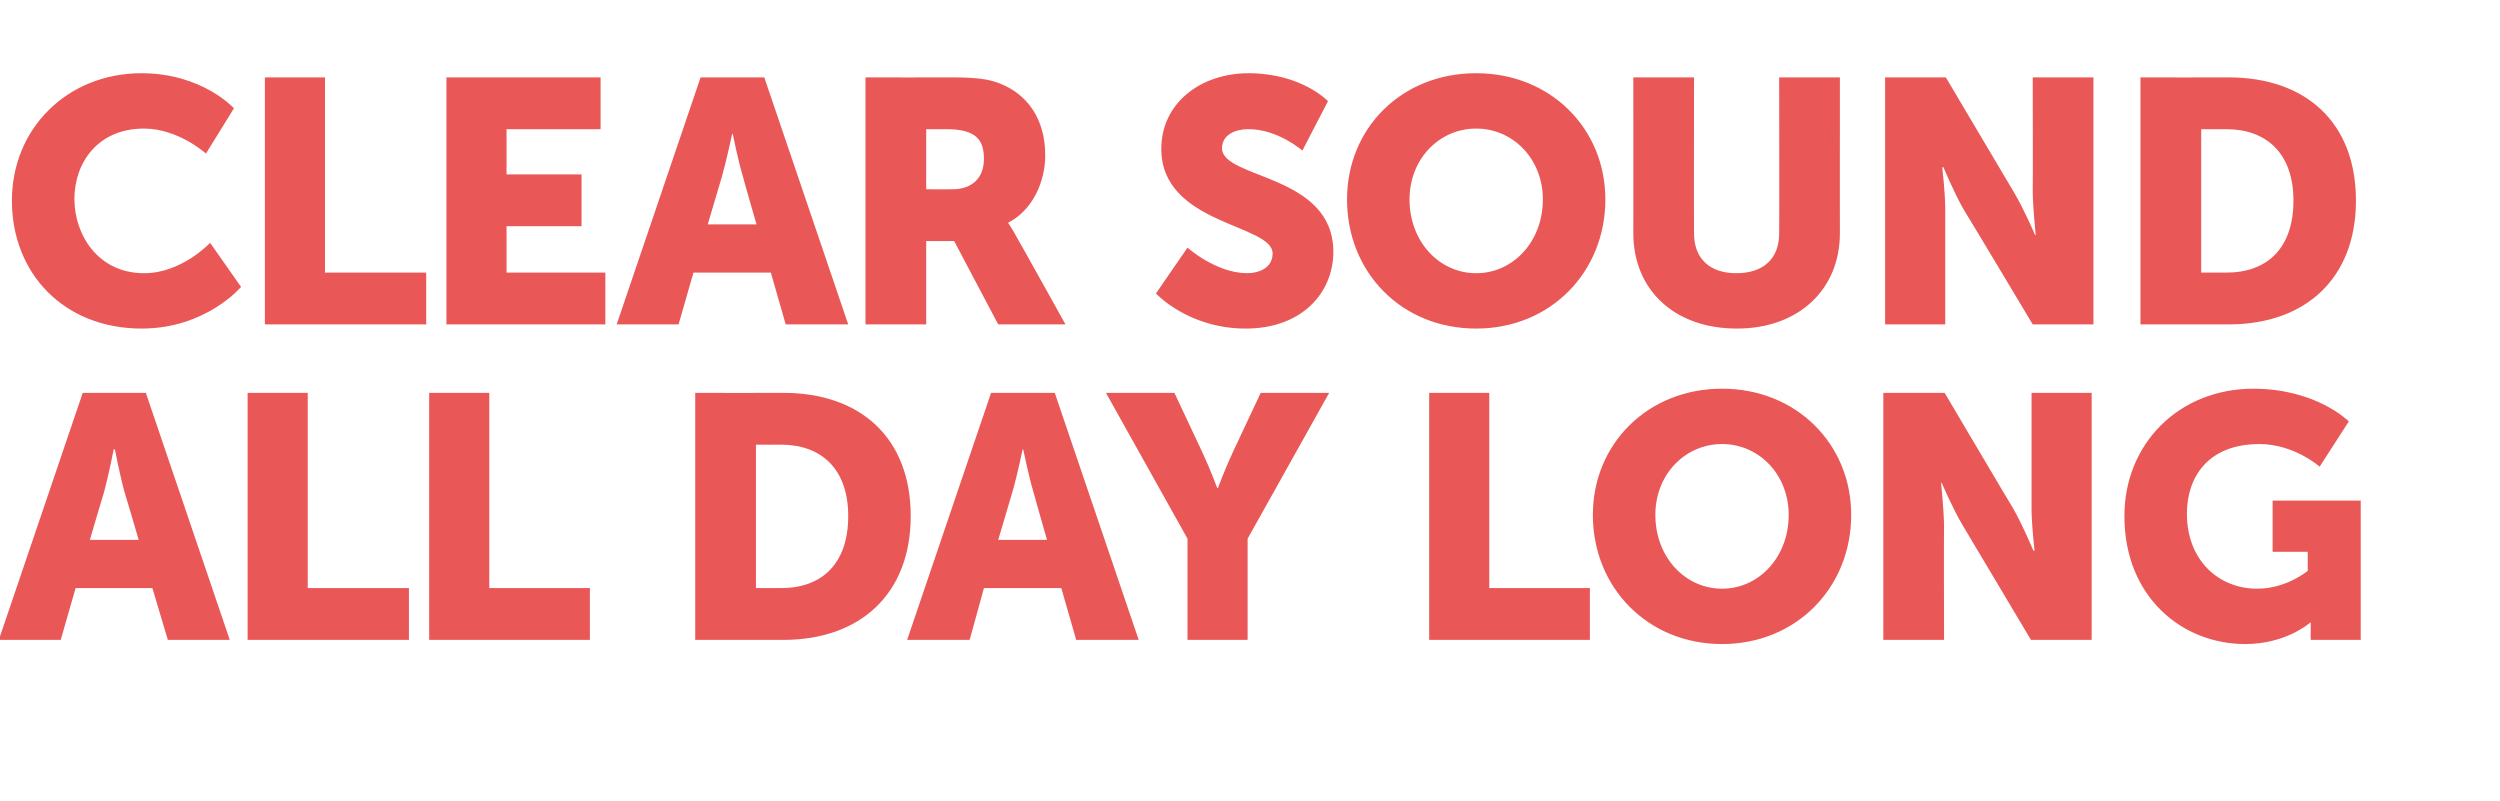 <?xml version="1.0" standalone="no"?><!DOCTYPE svg PUBLIC "-//W3C//DTD SVG 1.1//EN" "http://www.w3.org/Graphics/SVG/1.1/DTD/svg11.dtd"><svg xmlns="http://www.w3.org/2000/svg" version="1.1" width="420px" height="134.5px" viewBox="0 -11 420 134.5" style="top:-11px">  <desc>Clear Sound All Day Long</desc>  <defs/>  <g id="Polygon125861">    <path d="M 25.6 87.8 L 12.7 87.8 L 10.2 96.5 L -0.2 96.5 L 13.9 55 L 24.5 55 L 38.6 96.5 L 28.2 96.5 L 25.6 87.8 Z M 19.1 64.5 C 19.1 64.5 18.21 69.01 17.5 71.6 C 17.46 71.62 15.1 79.7 15.1 79.7 L 23.3 79.7 C 23.3 79.7 20.94 71.62 20.9 71.6 C 20.18 69.01 19.3 64.5 19.3 64.5 L 19.1 64.5 Z M 41.6 55 L 51.7 55 L 51.7 87.8 L 68.7 87.8 L 68.7 96.5 L 41.6 96.5 L 41.6 55 Z M 72.1 55 L 82.2 55 L 82.2 87.8 L 99.1 87.8 L 99.1 96.5 L 72.1 96.5 L 72.1 55 Z M 116.8 55 C 116.8 55 131.56 55.03 131.6 55 C 144.6 55 153 62.6 153 75.7 C 153 88.7 144.6 96.5 131.6 96.5 C 131.56 96.5 116.8 96.5 116.8 96.5 L 116.8 55 Z M 131.2 87.8 C 138.2 87.8 142.5 83.6 142.5 75.7 C 142.5 67.8 138 63.7 131.2 63.7 C 131.15 63.73 127 63.7 127 63.7 L 127 87.8 C 127 87.8 131.15 87.8 131.2 87.8 Z M 178.3 87.8 L 165.3 87.8 L 162.9 96.5 L 152.4 96.5 L 166.5 55 L 177.2 55 L 191.3 96.5 L 180.8 96.5 L 178.3 87.8 Z M 171.8 64.5 C 171.8 64.5 170.86 69.01 170.1 71.6 C 170.1 71.62 167.7 79.7 167.7 79.7 L 175.9 79.7 C 175.9 79.7 173.58 71.62 173.6 71.6 C 172.83 69.01 171.9 64.5 171.9 64.5 L 171.8 64.5 Z M 199.5 79.5 L 185.8 55 L 197.3 55 C 197.3 55 202.01 65.01 202 65 C 203.34 67.85 204.5 71 204.5 71 L 204.6 71 C 204.6 71 205.78 67.85 207.1 65 C 207.11 65.01 211.8 55 211.8 55 L 223.3 55 L 209.6 79.5 L 209.6 96.5 L 199.5 96.5 L 199.5 79.5 Z M 240.1 55 L 250.2 55 L 250.2 87.8 L 267.1 87.8 L 267.1 96.5 L 240.1 96.5 L 240.1 55 Z M 289.3 54.3 C 301.8 54.3 311 63.6 311 75.5 C 311 87.7 301.8 97.2 289.3 97.2 C 276.8 97.2 267.6 87.7 267.6 75.5 C 267.6 63.6 276.8 54.3 289.3 54.3 Z M 289.3 87.9 C 295.5 87.9 300.5 82.6 300.5 75.5 C 300.5 68.7 295.5 63.6 289.3 63.6 C 283.1 63.6 278.1 68.7 278.1 75.5 C 278.1 82.6 283.1 87.9 289.3 87.9 Z M 316.4 55 L 326.7 55 C 326.7 55 338.16 74.4 338.2 74.4 C 339.78 77.13 341.6 81.5 341.6 81.5 L 341.8 81.5 C 341.8 81.5 341.29 77.01 341.3 74.4 C 341.29 74.4 341.3 55 341.3 55 L 351.4 55 L 351.4 96.5 L 341.2 96.5 C 341.2 96.5 329.69 77.19 329.7 77.2 C 328.06 74.46 326.2 70.1 326.2 70.1 L 326.1 70.1 C 326.1 70.1 326.56 74.58 326.6 77.2 C 326.56 77.19 326.6 96.5 326.6 96.5 L 316.4 96.5 L 316.4 55 Z M 378.6 54.3 C 389.22 54.33 394.6 59.8 394.6 59.8 L 389.7 67.4 C 389.7 67.4 385.45 63.61 379.6 63.6 C 370.9 63.6 367.4 69.2 367.4 75.3 C 367.4 83.2 372.8 87.9 379.2 87.9 C 384.12 87.92 387.7 84.9 387.7 84.9 L 387.7 81.7 L 381.8 81.7 L 381.8 73.1 L 396.6 73.1 L 396.6 96.5 L 388.2 96.5 C 388.2 96.5 388.18 95.34 388.2 95.3 C 388.18 94.47 388.2 93.6 388.2 93.6 L 388.1 93.6 C 388.1 93.6 384.12 97.2 377.2 97.2 C 366.6 97.2 356.9 89.3 356.9 75.7 C 356.9 63.6 366 54.3 378.6 54.3 Z " stroke="none" fill="#ea5757"/>  </g>  <g id="Polygon125860">    <path d="M 23.8 1.3 C 34.05 1.33 39.3 7.2 39.3 7.2 L 34.6 14.8 C 34.6 14.8 29.99 10.61 24.2 10.6 C 16.3 10.6 12.5 16.5 12.5 22.4 C 12.5 28.6 16.6 34.9 24.2 34.9 C 30.51 34.92 35.3 29.8 35.3 29.8 L 40.5 37.2 C 40.5 37.2 34.63 44.2 23.8 44.2 C 10.8 44.2 2 35 2 22.7 C 2 10.6 11.3 1.3 23.8 1.3 Z M 44.5 2 L 54.6 2 L 54.6 34.8 L 71.6 34.8 L 71.6 43.5 L 44.5 43.5 L 44.5 2 Z M 75 2 L 100.9 2 L 100.9 10.7 L 85.1 10.7 L 85.1 18.3 L 97.7 18.3 L 97.7 27 L 85.1 27 L 85.1 34.8 L 101.7 34.8 L 101.7 43.5 L 75 43.5 L 75 2 Z M 129.5 34.8 L 116.5 34.8 L 114 43.5 L 103.6 43.5 L 117.7 2 L 128.4 2 L 142.5 43.5 L 132 43.5 L 129.5 34.8 Z M 123 11.5 C 123 11.5 122.04 16.01 121.3 18.6 C 121.28 18.62 118.9 26.7 118.9 26.7 L 127.1 26.7 C 127.1 26.7 124.76 18.62 124.8 18.6 C 124.01 16.01 123.1 11.5 123.1 11.5 L 123 11.5 Z M 145.4 2 C 145.4 2 159.86 2.03 159.9 2 C 164.1 2 166.1 2.3 167.9 3 C 172.6 4.8 175.6 9 175.6 15.1 C 175.6 19.5 173.5 24.3 169.4 26.4 C 169.38 26.39 169.4 26.5 169.4 26.5 C 169.4 26.5 169.96 27.26 170.9 29 C 170.94 29 179 43.5 179 43.5 L 167.7 43.5 L 160.3 29.5 L 155.6 29.5 L 155.6 43.5 L 145.4 43.5 L 145.4 2 Z M 160 20.8 C 163.2 20.8 165.3 19 165.3 15.7 C 165.3 12.6 164.1 10.7 159 10.7 C 158.99 10.73 155.6 10.7 155.6 10.7 L 155.6 20.8 C 155.6 20.8 159.98 20.82 160 20.8 Z M 199.5 30.6 C 199.5 30.6 204.23 34.86 209.5 34.9 C 211.5 34.9 213.8 34 213.8 31.6 C 213.8 26.6 195.1 26.8 195.1 14 C 195.1 6.4 201.6 1.3 209.8 1.3 C 218.73 1.33 223.1 6 223.1 6 L 218.8 14.3 C 218.8 14.3 214.67 10.67 209.7 10.7 C 207.6 10.7 205.3 11.6 205.3 13.9 C 205.3 19.1 224 18.2 224 31.3 C 224 38.2 218.7 44.2 209.3 44.2 C 199.59 44.2 194.2 38.3 194.2 38.3 L 199.5 30.6 Z M 248 1.3 C 260.5 1.3 269.7 10.6 269.7 22.5 C 269.7 34.7 260.5 44.2 248 44.2 C 235.4 44.2 226.3 34.7 226.3 22.5 C 226.3 10.6 235.4 1.3 248 1.3 Z M 248 34.9 C 254.2 34.9 259.2 29.6 259.2 22.5 C 259.2 15.7 254.2 10.6 248 10.6 C 241.8 10.6 236.8 15.7 236.8 22.5 C 236.8 29.6 241.8 34.9 248 34.9 Z M 274.4 2 L 284.6 2 C 284.6 2 284.56 28.25 284.6 28.2 C 284.6 32.6 287.4 34.9 291.7 34.9 C 296.1 34.9 298.9 32.6 298.9 28.2 C 298.94 28.25 298.9 2 298.9 2 L 309.1 2 C 309.1 2 309.09 28.25 309.1 28.2 C 309.1 37.6 302.2 44.2 291.8 44.2 C 281.2 44.2 274.4 37.6 274.4 28.2 C 274.41 28.25 274.4 2 274.4 2 Z M 316.7 2 L 326.9 2 C 326.9 2 338.41 21.4 338.4 21.4 C 340.03 24.13 341.9 28.5 341.9 28.5 L 342 28.5 C 342 28.5 341.54 24.01 341.5 21.4 C 341.54 21.4 341.5 2 341.5 2 L 351.7 2 L 351.7 43.5 L 341.5 43.5 C 341.5 43.5 329.94 24.19 329.9 24.2 C 328.32 21.46 326.5 17.1 326.5 17.1 L 326.3 17.1 C 326.3 17.1 326.81 21.58 326.8 24.2 C 326.81 24.19 326.8 43.5 326.8 43.5 L 316.7 43.5 L 316.7 2 Z M 359.6 2 C 359.6 2 374.37 2.03 374.4 2 C 387.4 2 395.8 9.6 395.8 22.7 C 395.8 35.7 387.4 43.5 374.4 43.5 C 374.37 43.5 359.6 43.5 359.6 43.5 L 359.6 2 Z M 374 34.8 C 381 34.8 385.3 30.6 385.3 22.7 C 385.3 14.8 380.8 10.7 374 10.7 C 373.97 10.73 369.8 10.7 369.8 10.7 L 369.8 34.8 C 369.8 34.8 373.97 34.8 374 34.8 Z " stroke="none" fill="#ea5757"/>  </g></svg>